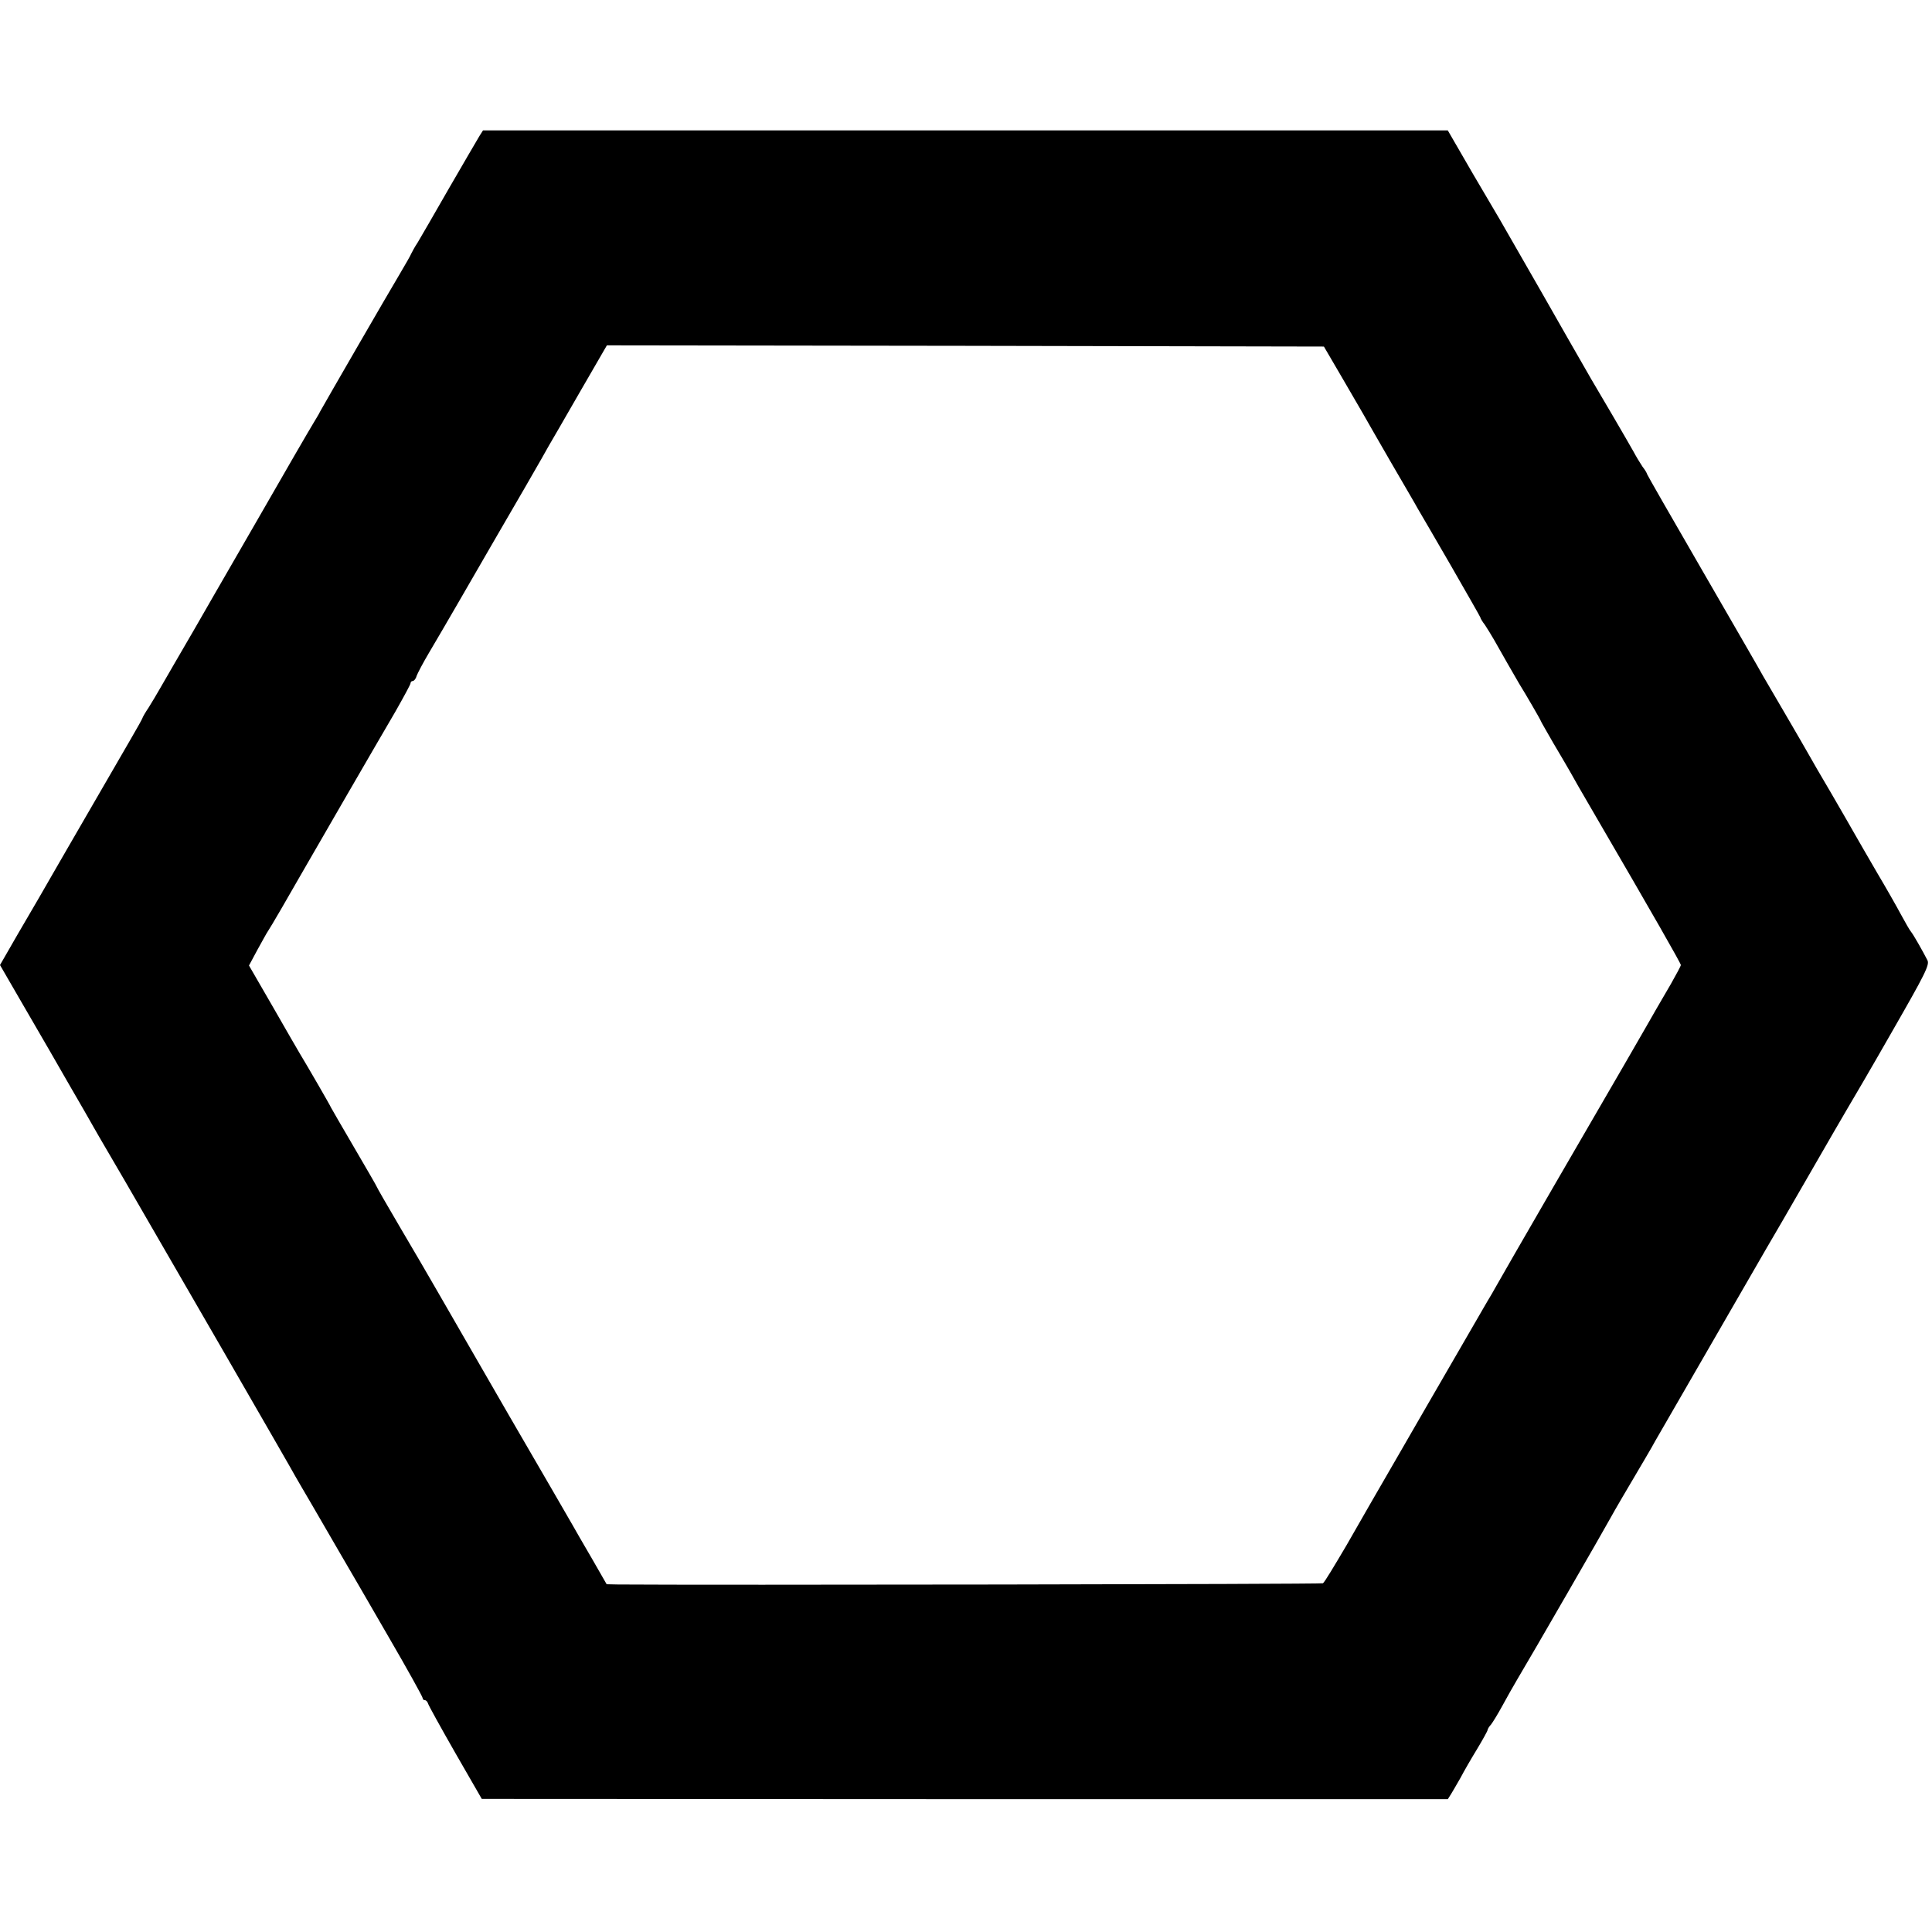 <?xml version="1.0" standalone="no"?>
<!DOCTYPE svg PUBLIC "-//W3C//DTD SVG 20010904//EN"
 "http://www.w3.org/TR/2001/REC-SVG-20010904/DTD/svg10.dtd">
<svg version="1.0" xmlns="http://www.w3.org/2000/svg"
 width="800pt" height="800pt" viewBox="0 0 800 800"
 preserveAspectRatio="xMidYMid meet">
<g transform="translate(0,800) scale(0.1,-0.1)"
fill="#000000" stroke="none">
<path d="M1986 7438 c-8 -13 -65 -111 -127 -218 -61 -107 -120 -208 -130 -225
-11 -16 -22 -37 -26 -45 -3 -8 -25 -46 -48 -85 -45 -75 -312 -537 -330 -570
-5 -11 -18 -31 -26 -45 -9 -14 -120 -205 -246 -425 -127 -220 -239 -414 -249
-432 -37 -63 -127 -219 -145 -250 -10 -17 -29 -50 -43 -72 -15 -22 -26 -42
-26 -44 0 -2 -22 -42 -49 -88 -49 -84 -193 -333 -242 -418 -15 -25 -77 -134
-139 -241 -63 -107 -124 -213 -137 -236 l-23 -40 81 -140 c82 -141 177 -305
215 -372 12 -20 38 -66 59 -102 20 -36 46 -80 56 -98 11 -18 59 -102 108 -185
148 -255 694 -1200 705 -1222 6 -11 38 -65 70 -120 32 -55 84 -145 116 -200
32 -55 122 -209 199 -343 78 -134 141 -248 141 -253 0 -5 4 -9 9 -9 5 0 11 -6
13 -13 2 -8 53 -100 113 -205 l110 -191 2000 -1 2000 0 14 22 c7 12 25 42 39
67 13 25 44 79 68 118 24 40 44 76 44 80 0 3 6 14 14 22 7 9 28 43 46 76 18
33 47 85 65 115 50 83 366 631 384 665 18 33 62 108 143 245 18 30 37 64 43
75 21 37 427 740 459 795 18 30 95 163 171 295 76 132 150 260 165 285 15 25
99 168 185 319 136 237 156 276 146 295 -20 39 -58 106 -68 118 -6 7 -24 39
-42 72 -17 32 -62 111 -100 175 -37 64 -79 136 -93 161 -14 25 -58 101 -98
170 -40 68 -81 138 -90 155 -31 55 -133 229 -151 260 -10 17 -27 46 -38 65
-10 19 -123 214 -250 434 -127 219 -231 401 -231 403 0 3 -8 17 -19 31 -10 15
-27 43 -37 62 -17 31 -152 262 -175 300 -11 19 -174 303 -203 355 -28 49 -163
284 -175 305 -5 8 -56 95 -113 192 l-103 178 -1997 0 -1998 0 -14 -22z m3565
-991 c38 -65 80 -137 93 -160 13 -23 65 -114 116 -202 51 -88 101 -173 110
-190 10 -16 72 -124 139 -239 66 -115 121 -211 121 -213 0 -3 8 -17 19 -31 10
-15 27 -43 38 -62 26 -47 92 -161 103 -180 28 -45 90 -152 90 -155 0 -2 24
-43 52 -92 29 -48 59 -101 68 -116 8 -15 53 -94 100 -174 247 -424 360 -622
360 -629 0 -4 -19 -39 -41 -78 -55 -94 -75 -129 -100 -173 -12 -21 -54 -94
-94 -163 -97 -166 -515 -888 -532 -920 -8 -14 -23 -41 -35 -60 -11 -19 -72
-125 -136 -235 -64 -110 -170 -294 -237 -410 -67 -115 -161 -279 -209 -363
-49 -83 -92 -155 -98 -158 -7 -4 -2578 -8 -2920 -5 l-46 1 -62 108 c-35 59
-71 123 -82 142 -11 19 -127 220 -258 445 -130 226 -264 457 -297 515 -33 58
-104 179 -157 269 -53 90 -96 165 -96 167 0 2 -43 76 -95 165 -52 89 -95 163
-95 164 0 3 -99 174 -130 225 -5 8 -54 93 -109 189 l-100 173 36 67 c20 36 39
71 43 76 7 9 94 159 140 240 29 51 320 554 387 668 34 60 63 113 63 118 0 5 4
9 9 9 5 0 13 9 16 21 4 11 27 55 52 97 25 42 78 133 118 202 93 161 215 372
278 480 27 47 58 101 69 120 11 19 25 44 31 55 7 11 63 109 126 218 l114 197
1484 -2 1485 -3 69 -118z"/>
</g>
</svg>
